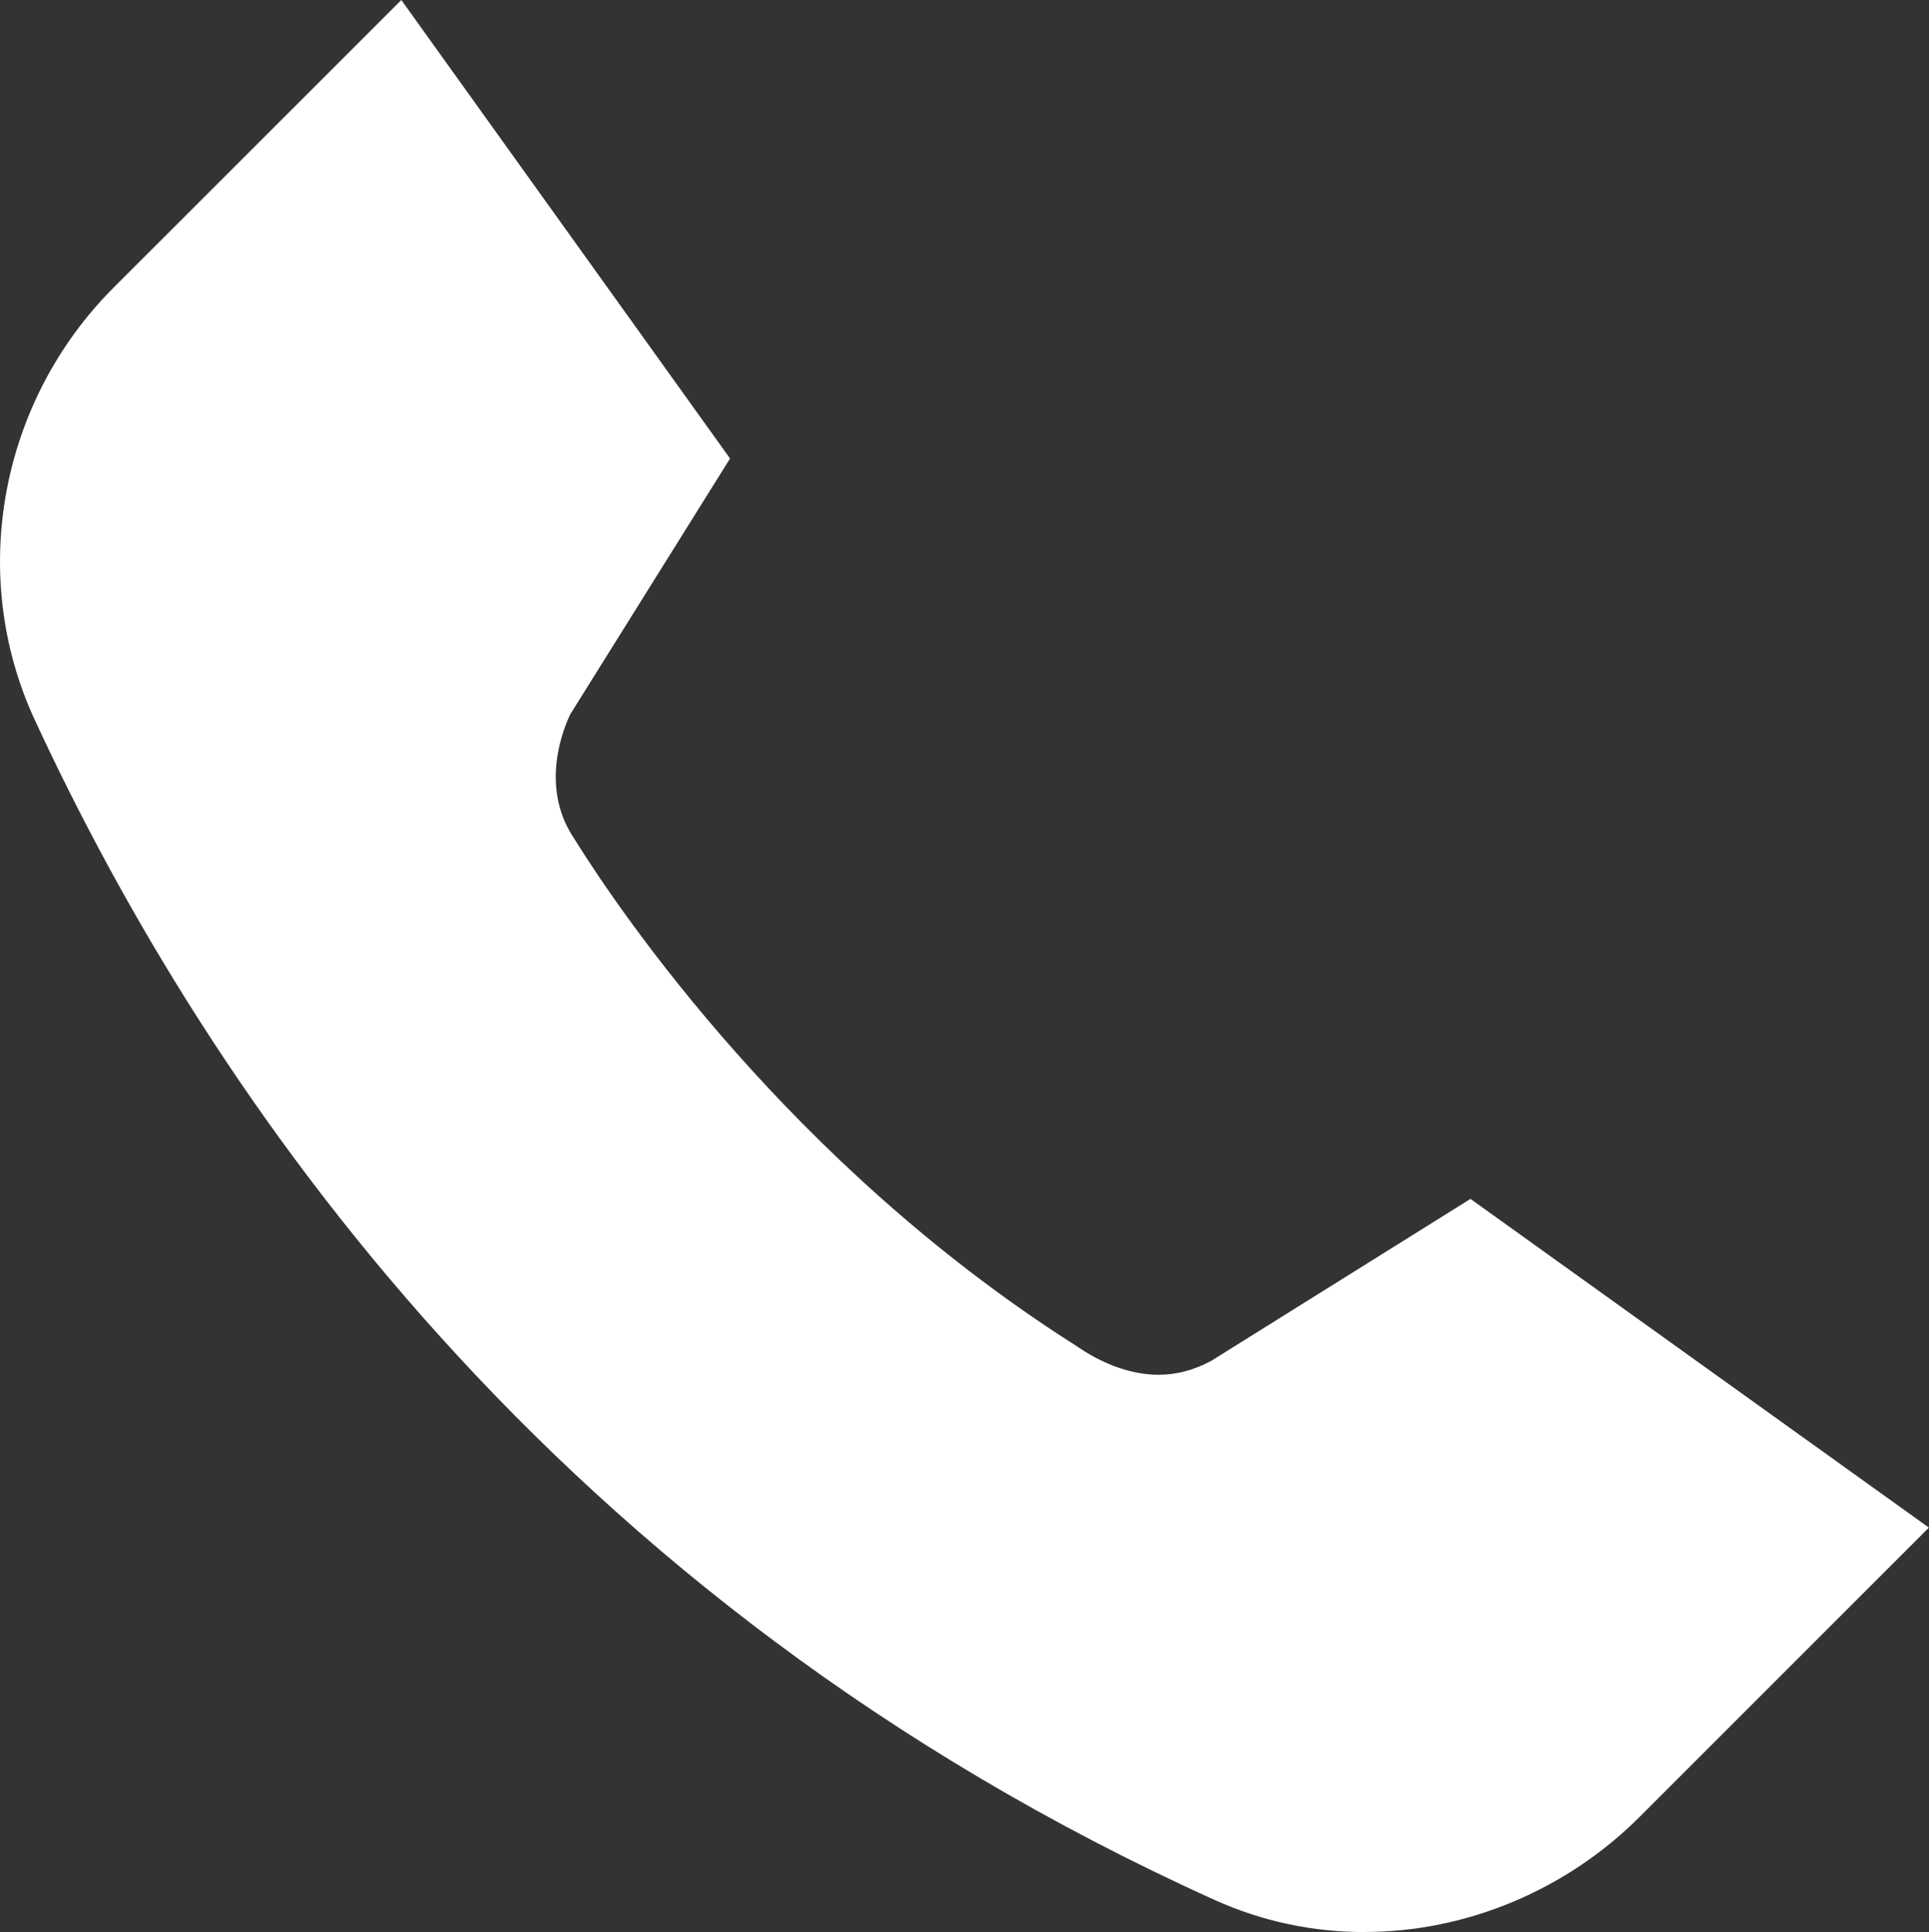 <?xml version="1.0" encoding="UTF-8"?><svg id="Layer_1" xmlns="http://www.w3.org/2000/svg" viewBox="0 0 176.69 176.98"><rect x="0" y="0" width="176.69" height="176.98" fill="#333333" stroke="none"/><path d="M125.02,176.98c-4.8,0-9.43-.99-13.74-2.93C50.56,146.6,18.97,100.09,3.17,65.91-2.95,52.69-.03,36.78,10.42,26.33L36.76,0l30.11,42-14.63,23.42c-.61,1.26-2.76,6.43.16,11.1.13.19.26.4.4.63,4.14,6.6,19.63,29.36,45.21,45.77.29.17.52.33.71.46,3.11,2.11,5.74,2.55,7.4,2.55s3.22-.42,4.82-1.27l23.75-14.84,41.99,30.11-26.53,26.53c-6.69,6.68-15.85,10.51-25.14,10.51Z" style="fill:#fff;"/></svg>